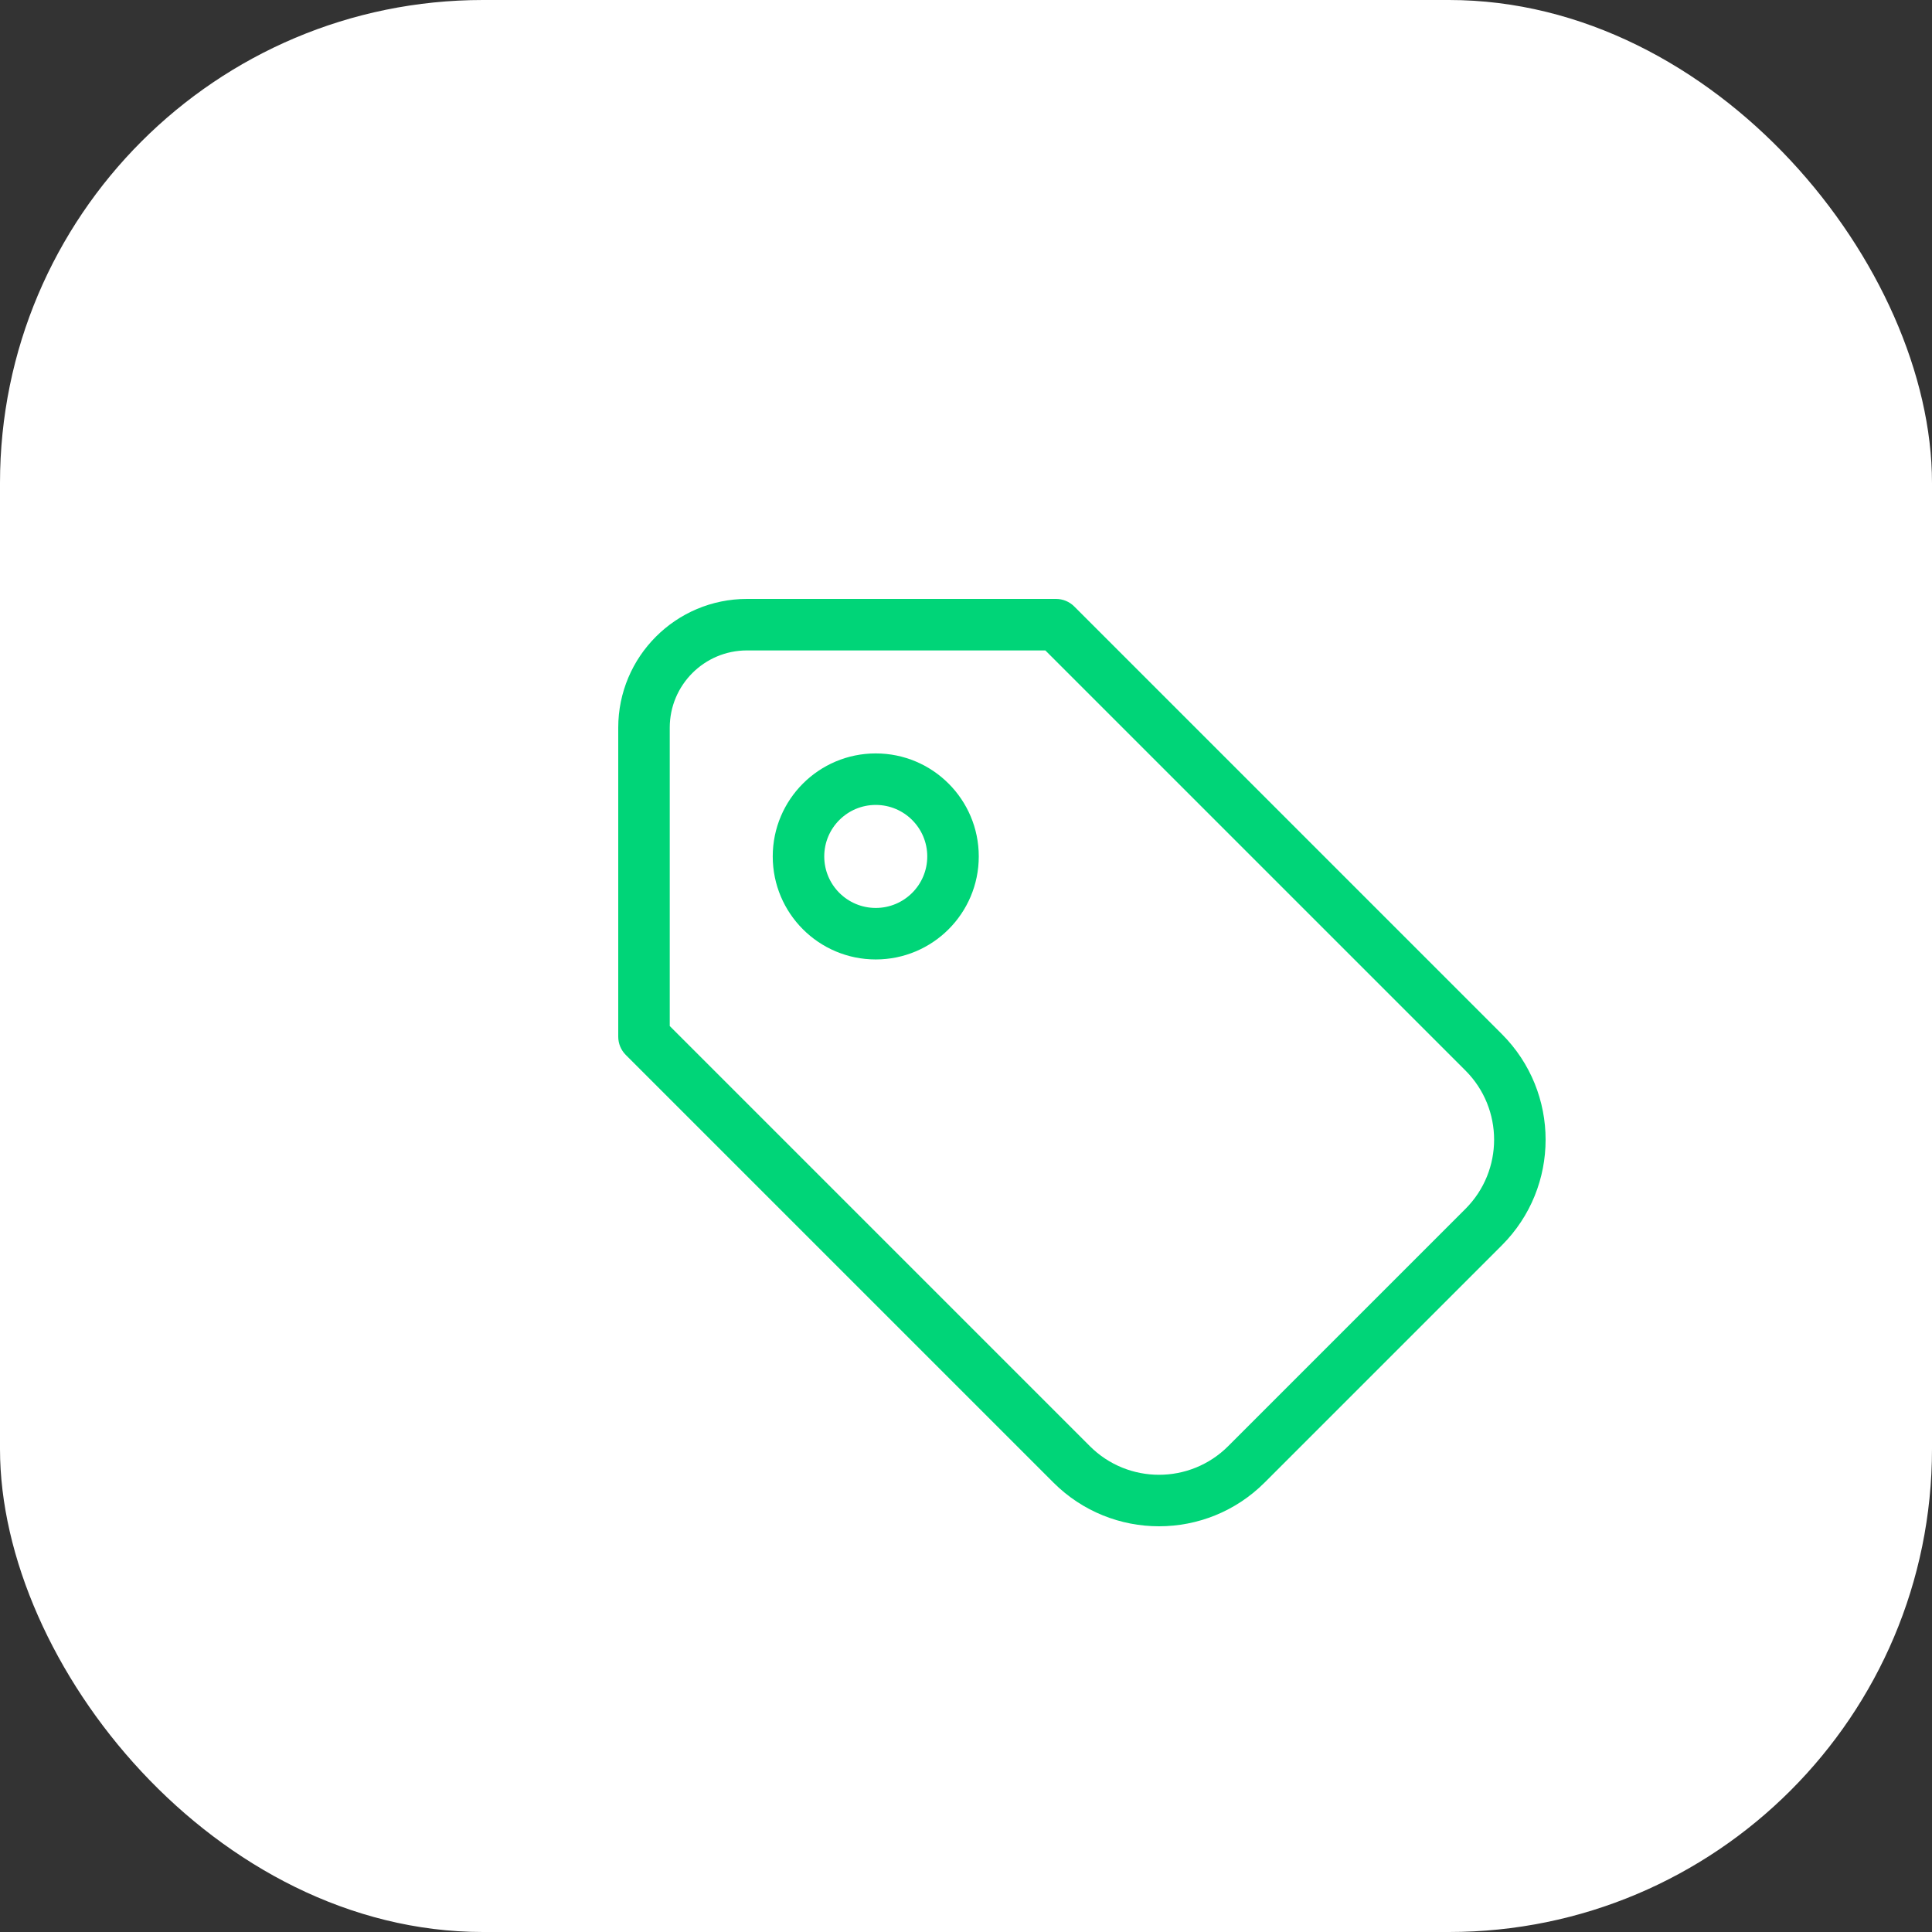 <?xml version="1.0" encoding="UTF-8"?> <svg xmlns="http://www.w3.org/2000/svg" width="100" height="100" viewBox="0 0 100 100" fill="none"><rect x="0" y="0" width="100" height="100" fill="#333333" stroke="none"/> <rect width="100" height="100" rx="25" fill="white"></rect> <path d="M32 37.664C32 33.984 34.984 31 38.664 31H54.659C55.013 31 55.352 31.14 55.602 31.39L77.736 53.524C80.755 56.543 80.755 61.438 77.736 64.457L65.457 76.736C62.438 79.755 57.543 79.755 54.524 76.736L32.39 54.602C32.14 54.352 32 54.013 32 53.659V37.664ZM54.107 33.666H38.664C36.456 33.666 34.666 35.456 34.666 37.664V53.107L56.409 74.851C58.387 76.829 61.594 76.829 63.572 74.851L75.851 62.572C77.829 60.594 77.829 57.387 75.851 55.409L54.107 33.666ZM45.329 41.663C43.857 41.663 42.663 42.857 42.663 44.329C42.663 45.801 43.857 46.995 45.329 46.995C46.801 46.995 47.995 45.801 47.995 44.329C47.995 42.857 46.801 41.663 45.329 41.663ZM45.329 38.997C48.273 38.997 50.661 41.384 50.661 44.329C50.661 47.273 48.273 49.661 45.329 49.661C42.384 49.661 39.997 47.273 39.997 44.329C39.997 41.384 42.384 38.997 45.329 38.997Z" fill="#00D578"></path> </svg> 